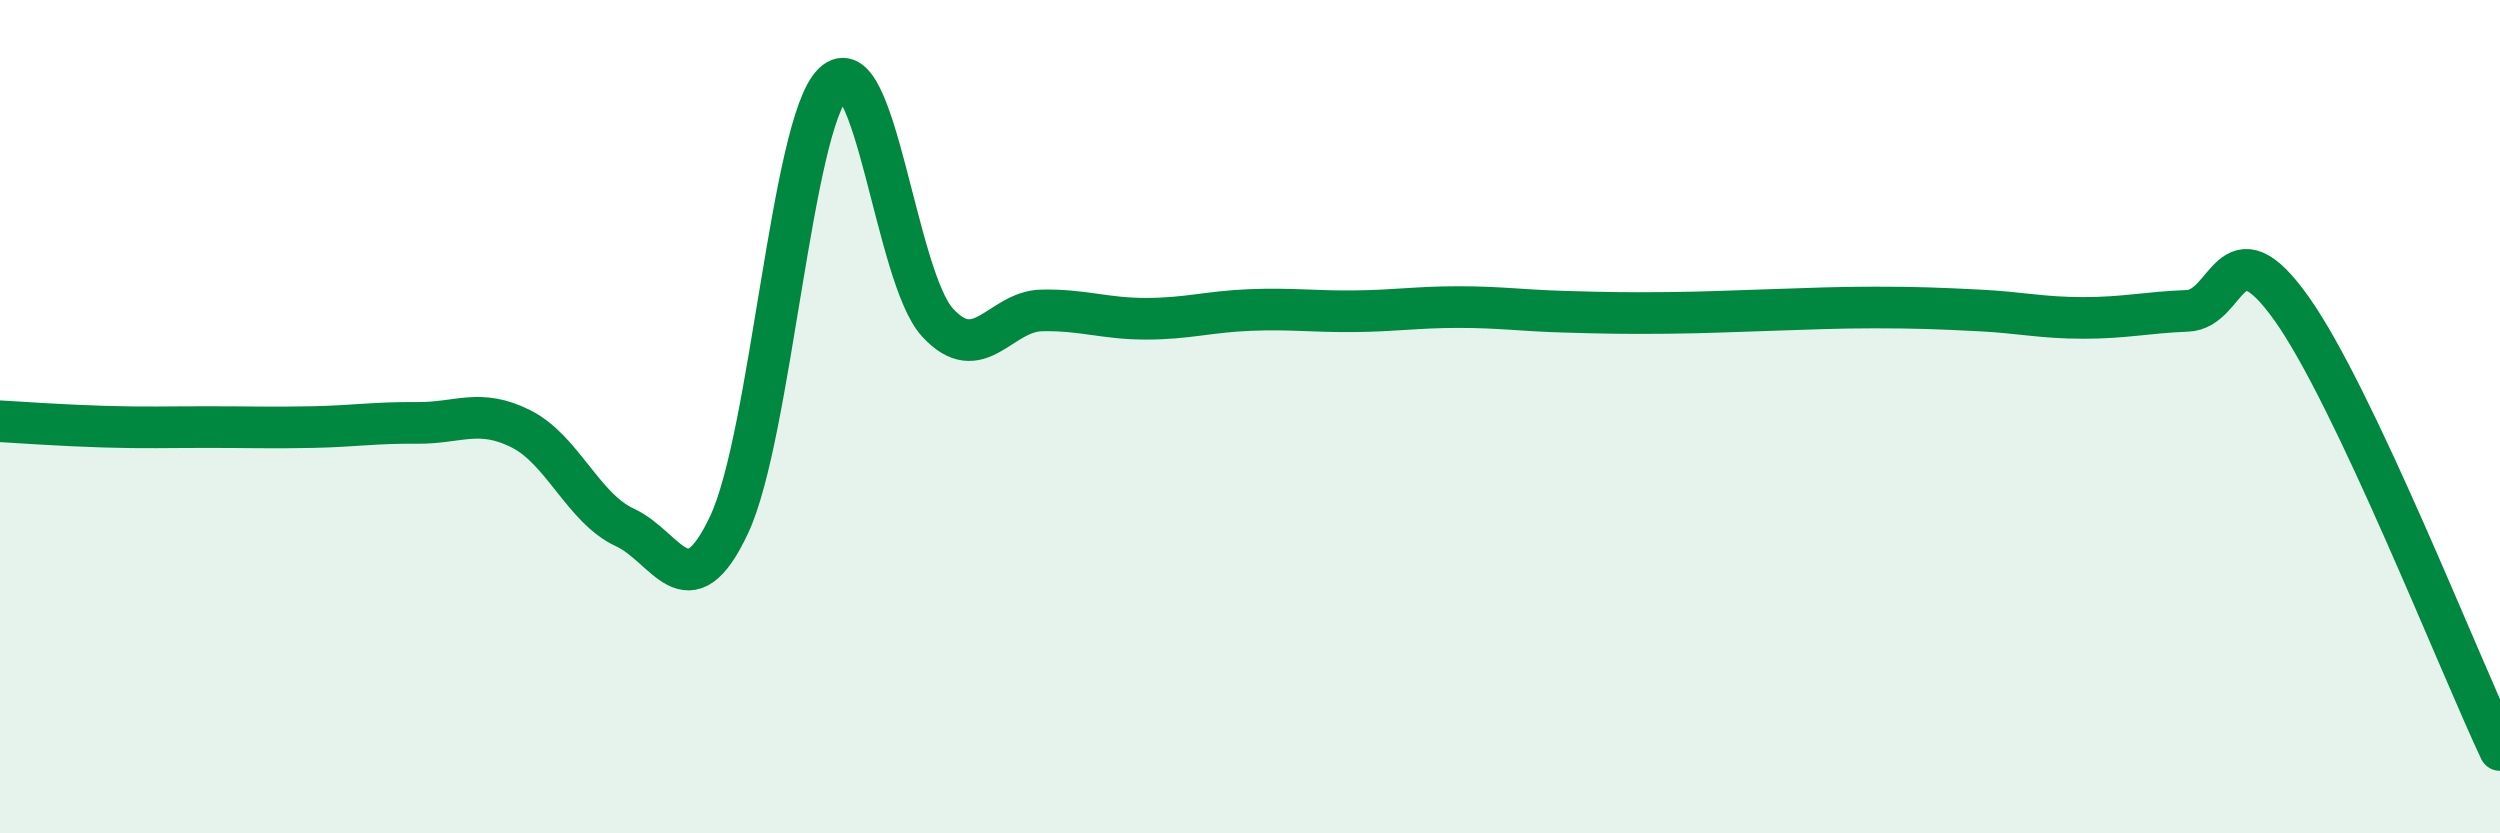 
    <svg width="60" height="20" viewBox="0 0 60 20" xmlns="http://www.w3.org/2000/svg">
      <path
        d="M 0,10.11 C 0.5,10.14 1.5,10.21 2.5,10.24 C 3.5,10.27 4,10.25 5,10.25 C 6,10.25 6.5,10.27 7.5,10.25 C 8.5,10.23 9,10.14 10,10.15 C 11,10.16 11.5,9.79 12.5,10.29 C 13.5,10.79 14,12.2 15,12.66 C 16,13.12 16.5,14.72 17.5,12.59 C 18.5,10.46 19,2.97 20,2 C 21,1.03 21.5,6.65 22.5,7.74 C 23.5,8.83 24,7.47 25,7.45 C 26,7.43 26.5,7.65 27.5,7.65 C 28.5,7.65 29,7.48 30,7.44 C 31,7.4 31.5,7.48 32.5,7.47 C 33.5,7.46 34,7.37 35,7.37 C 36,7.37 36.5,7.45 37.5,7.48 C 38.5,7.51 39,7.52 40,7.51 C 41,7.5 41.5,7.47 42.5,7.44 C 43.5,7.41 44,7.38 45,7.38 C 46,7.38 46.5,7.4 47.5,7.45 C 48.5,7.5 49,7.63 50,7.63 C 51,7.63 51.5,7.5 52.5,7.46 C 53.5,7.42 53.5,5.3 55,7.41 C 56.5,9.52 59,15.88 60,18L60 20L0 20Z"
        fill="#008740"
        opacity="0.1"
        stroke-linecap="round"
        stroke-linejoin="round"
      />
      <path
        d="M 0,10.11 C 0.5,10.14 1.5,10.21 2.5,10.24 C 3.5,10.27 4,10.25 5,10.25 C 6,10.25 6.5,10.27 7.5,10.25 C 8.5,10.23 9,10.14 10,10.15 C 11,10.16 11.5,9.79 12.5,10.29 C 13.5,10.79 14,12.2 15,12.66 C 16,13.12 16.5,14.72 17.5,12.59 C 18.5,10.46 19,2.97 20,2 C 21,1.03 21.5,6.65 22.5,7.74 C 23.5,8.83 24,7.47 25,7.45 C 26,7.43 26.5,7.65 27.5,7.65 C 28.5,7.65 29,7.48 30,7.44 C 31,7.4 31.5,7.48 32.5,7.47 C 33.5,7.46 34,7.37 35,7.37 C 36,7.37 36.5,7.45 37.5,7.48 C 38.5,7.51 39,7.52 40,7.51 C 41,7.5 41.5,7.47 42.5,7.44 C 43.5,7.41 44,7.38 45,7.38 C 46,7.38 46.5,7.4 47.5,7.45 C 48.5,7.5 49,7.63 50,7.63 C 51,7.63 51.5,7.5 52.5,7.46 C 53.5,7.42 53.5,5.3 55,7.41 C 56.5,9.52 59,15.88 60,18"
        stroke="#008740"
        stroke-width="1"
        fill="none"
        stroke-linecap="round"
        stroke-linejoin="round"
      />
    </svg>
  